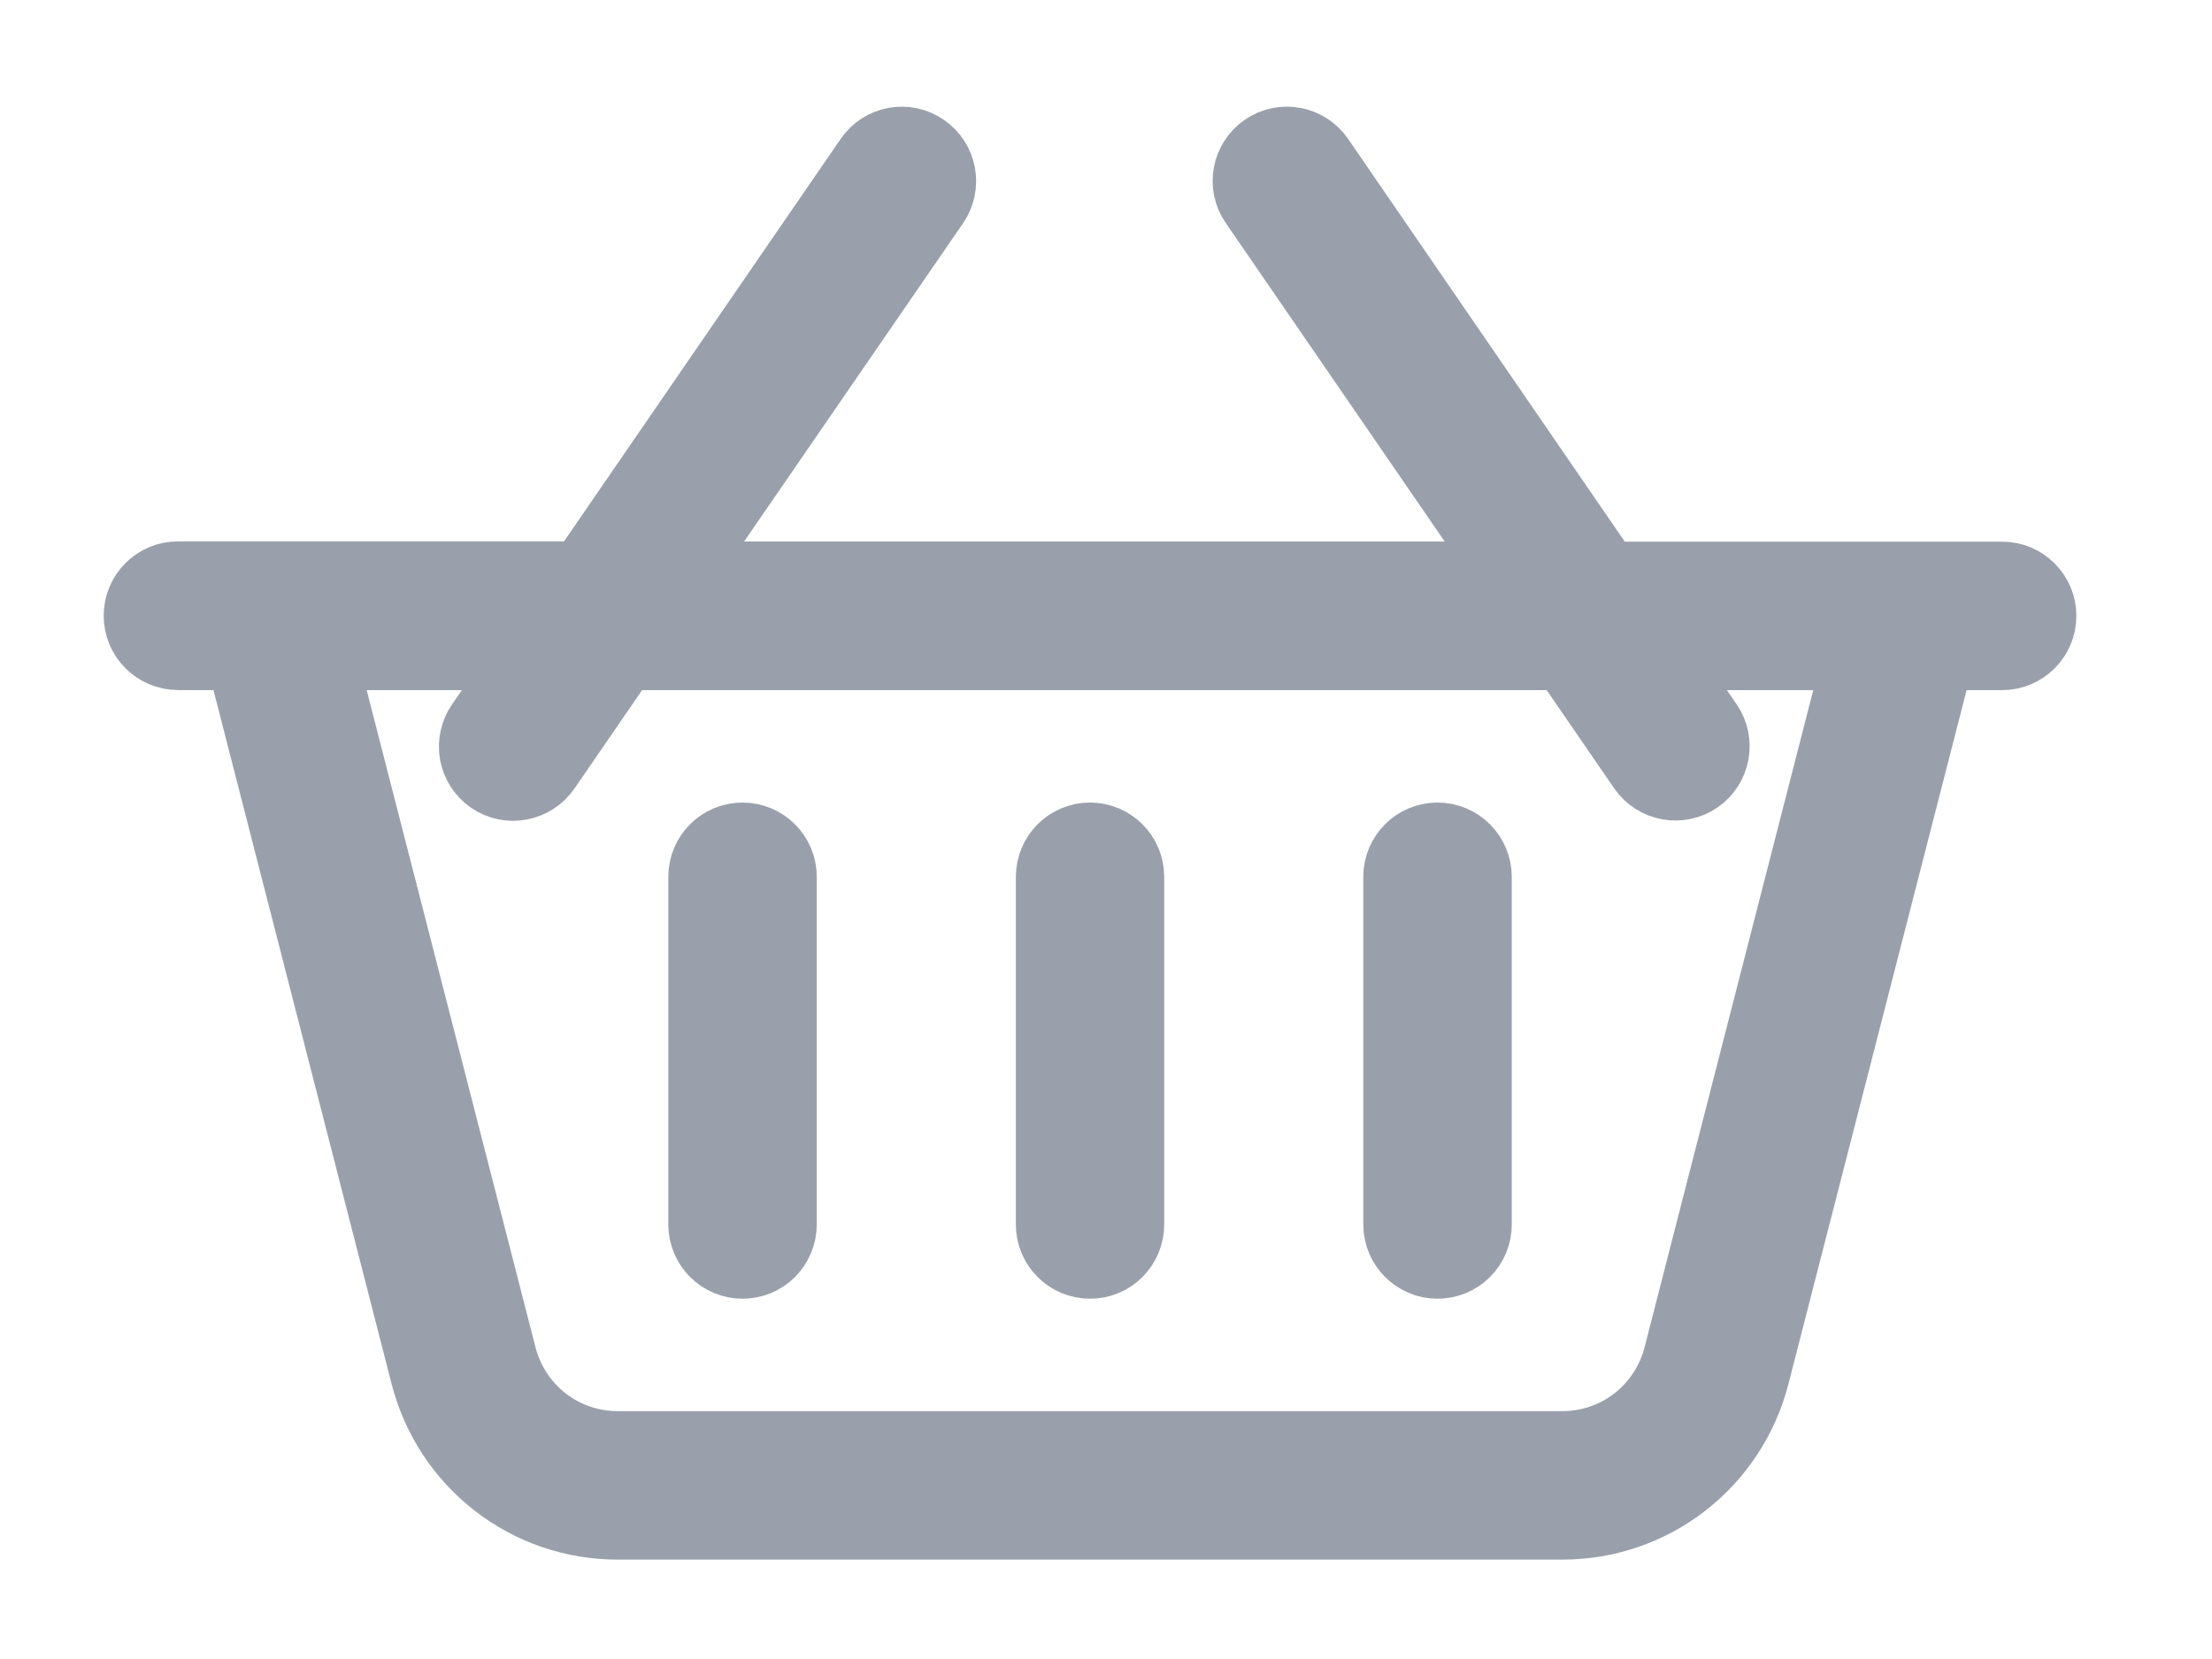 <svg width="16" height="12" viewBox="0 0 16 12" fill="none" xmlns="http://www.w3.org/2000/svg">
    <path d="M1.287 4.742H1.738L3.076 9.953C3.156 10.261 3.335 10.534 3.587 10.73C3.838 10.925 4.147 11.031 4.466 11.031H11.303C11.621 11.031 11.931 10.925 12.182 10.73C12.434 10.534 12.613 10.261 12.693 9.953L14.031 4.742H14.482C14.64 4.742 14.769 4.613 14.769 4.455C14.769 4.296 14.64 4.168 14.482 4.168H11.621L9.545 1.146C9.455 1.015 9.276 0.982 9.146 1.072C9.015 1.162 8.982 1.341 9.072 1.471L10.925 4.167H4.907L6.76 1.473C6.85 1.342 6.817 1.163 6.686 1.073C6.556 0.982 6.377 1.015 6.287 1.146L4.211 4.166H1.287C1.128 4.166 1 4.295 1 4.453C1 4.612 1.128 4.741 1.287 4.741L1.287 4.742ZM3.816 4.742L3.477 5.235V5.235C3.433 5.298 3.416 5.376 3.429 5.451C3.443 5.527 3.486 5.593 3.549 5.637C3.612 5.68 3.69 5.697 3.765 5.682C3.84 5.668 3.907 5.624 3.95 5.561L4.513 4.742H11.319L11.882 5.561C11.972 5.691 12.151 5.724 12.281 5.635C12.412 5.545 12.445 5.366 12.355 5.235L12.015 4.742H13.438L12.137 9.81C12.089 9.995 11.981 10.159 11.831 10.276C11.68 10.393 11.494 10.457 11.303 10.457H4.466C4.275 10.457 4.089 10.393 3.938 10.276C3.788 10.159 3.68 9.995 3.632 9.81L2.33 4.742H3.816Z" fill="#9AA0AB" stroke="#9AA0AB" stroke-width="0.5" stroke-linejoin="bevel" />
    <path d="M7.884 9.144C7.961 9.144 8.034 9.114 8.087 9.06C8.141 9.006 8.171 8.933 8.171 8.857V6.342C8.171 6.184 8.043 6.055 7.884 6.055C7.726 6.055 7.598 6.184 7.598 6.342V8.858C7.598 9.016 7.727 9.144 7.884 9.144L7.884 9.144Z" fill="#9AA0AB" stroke="#9AA0AB" stroke-width="0.5" stroke-linejoin="bevel" />
    <path d="M10.398 9.144C10.474 9.144 10.547 9.114 10.601 9.06C10.655 9.006 10.685 8.933 10.685 8.857V6.342C10.685 6.184 10.556 6.055 10.398 6.055C10.239 6.055 10.111 6.184 10.111 6.342V8.858C10.112 9.016 10.24 9.144 10.398 9.144L10.398 9.144Z" fill="#9AA0AB" stroke="#9AA0AB" stroke-width="0.5" stroke-linejoin="bevel" />
    <path d="M5.371 9.144C5.447 9.144 5.52 9.114 5.574 9.06C5.627 9.006 5.658 8.933 5.658 8.857V6.342C5.658 6.184 5.529 6.055 5.371 6.055C5.212 6.055 5.084 6.184 5.084 6.342V8.858C5.085 9.016 5.213 9.144 5.371 9.144L5.371 9.144Z" fill="#9AA0AB" stroke="#9AA0AB" stroke-width="0.5" stroke-linejoin="bevel" />
</svg>